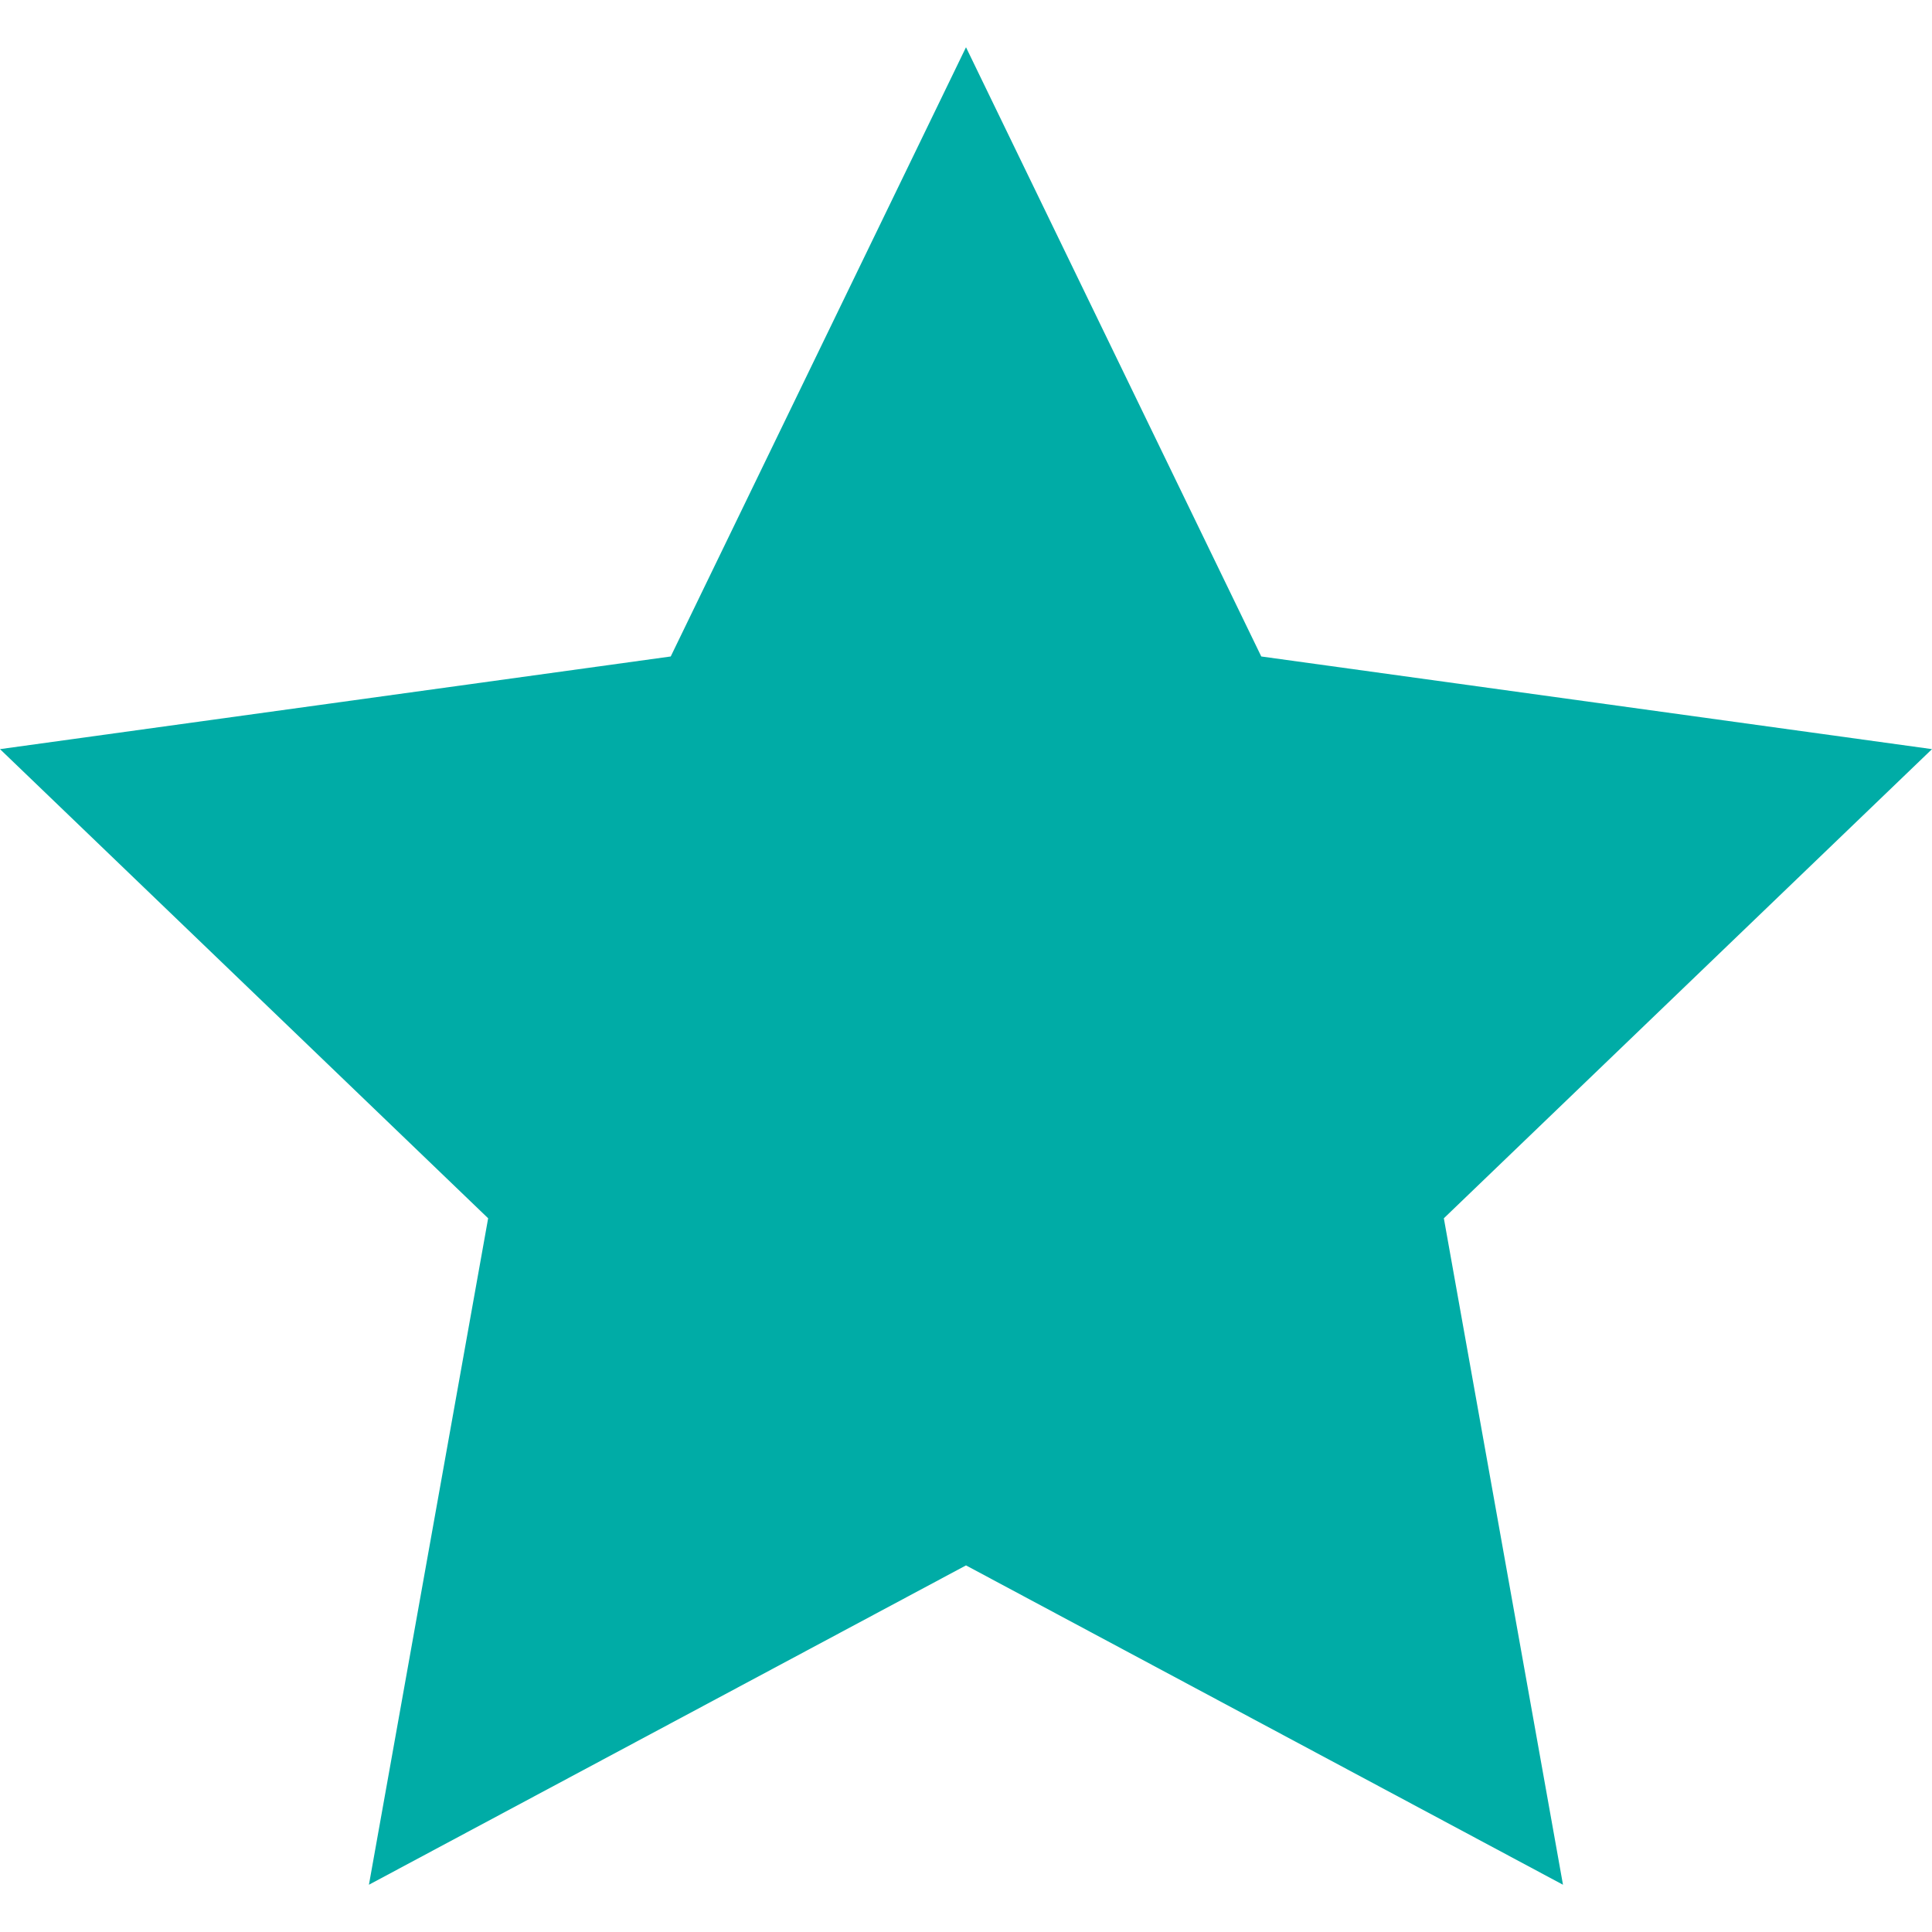 <svg xmlns="http://www.w3.org/2000/svg" width="24" height="24" viewBox="0 0 24 24" fill="#00aca6"><path d="M12 .587l3.668 7.568 8.332 1.151-6.064 5.828 1.48 8.279-7.416-3.967-7.417 3.967 1.481-8.279-6.064-5.828 8.332-1.151z"/></svg>